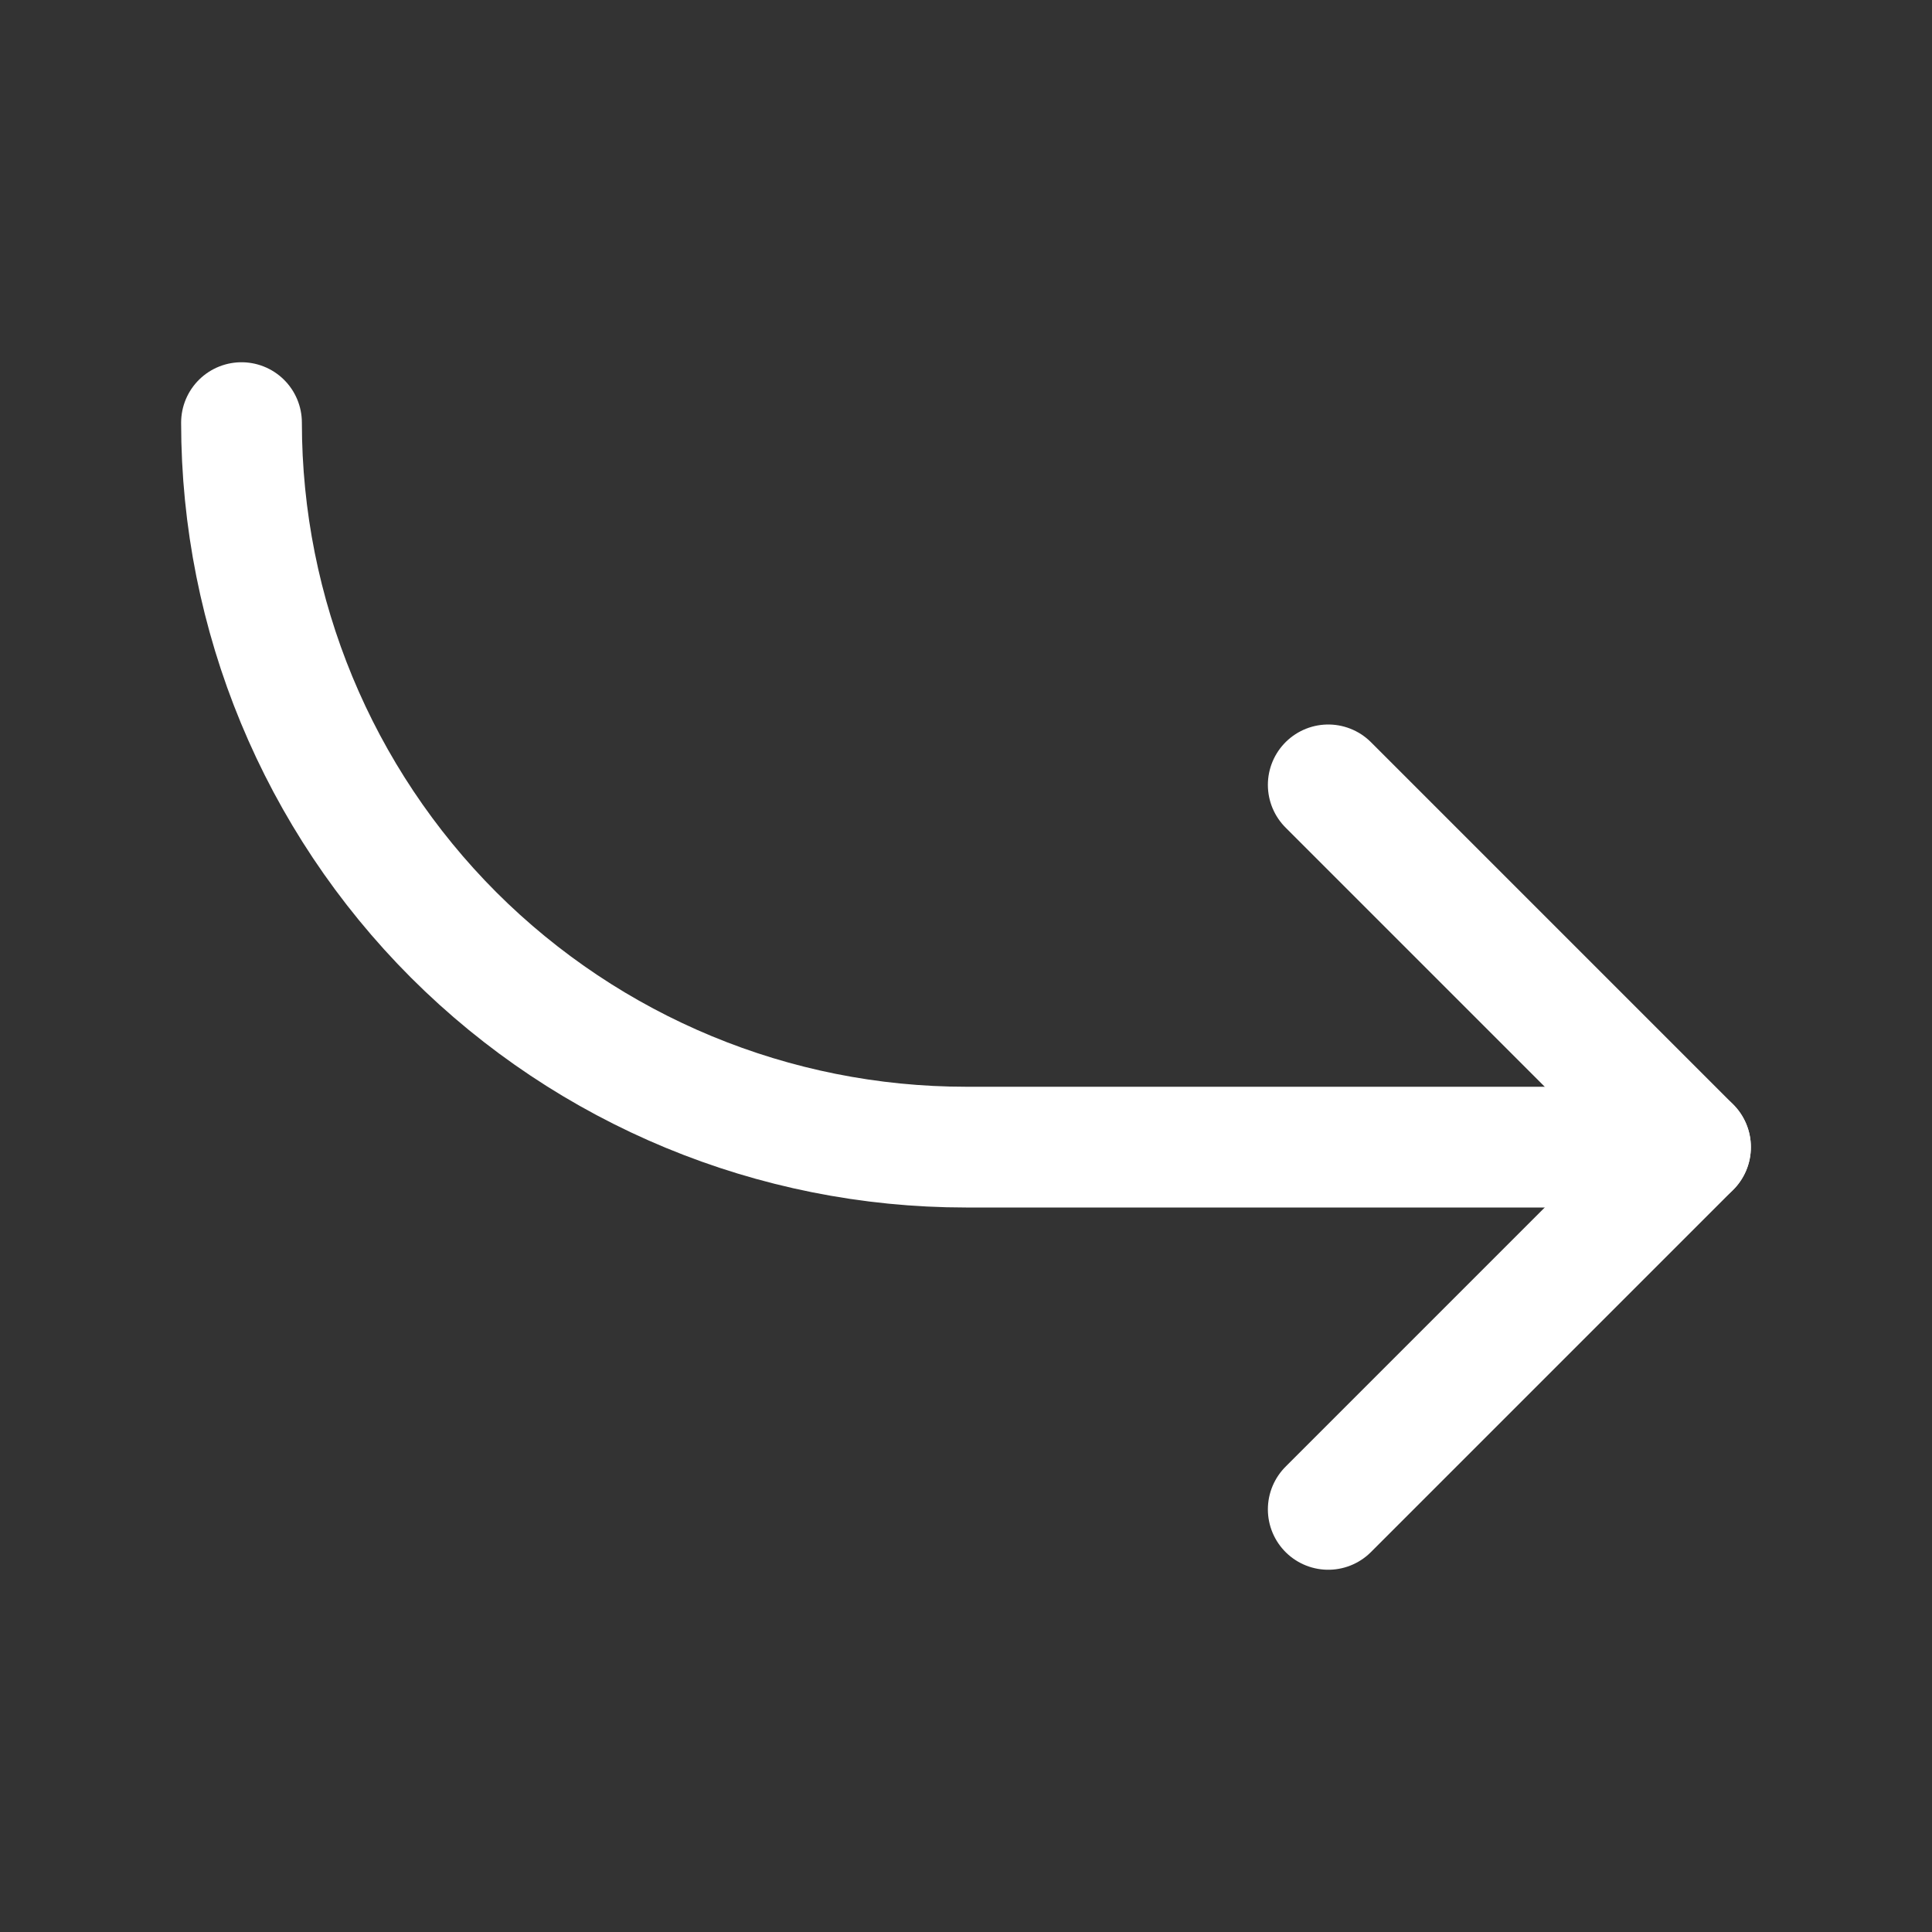 <?xml version="1.0" encoding="UTF-8"?> <svg xmlns="http://www.w3.org/2000/svg" width="16" height="16" viewBox="0 0 16 16" fill="none"><rect x="0" y="0" width="16" height="16" fill="#333333" stroke="none"/><g clip-path="url(#clip0_2_1381)"><path d="M11 6.5L14 9.5L11 12.5" stroke="white" stroke-linecap="round" stroke-linejoin="round"></path><path d="M2 3.5C2 5.091 2.632 6.617 3.757 7.743C4.883 8.868 6.409 9.5 8 9.5H14" stroke="white" stroke-linecap="round" stroke-linejoin="round"></path></g><defs><clipPath id="clip0_2_1381"><rect width="16" height="16" fill="white"></rect></clipPath></defs></svg> 